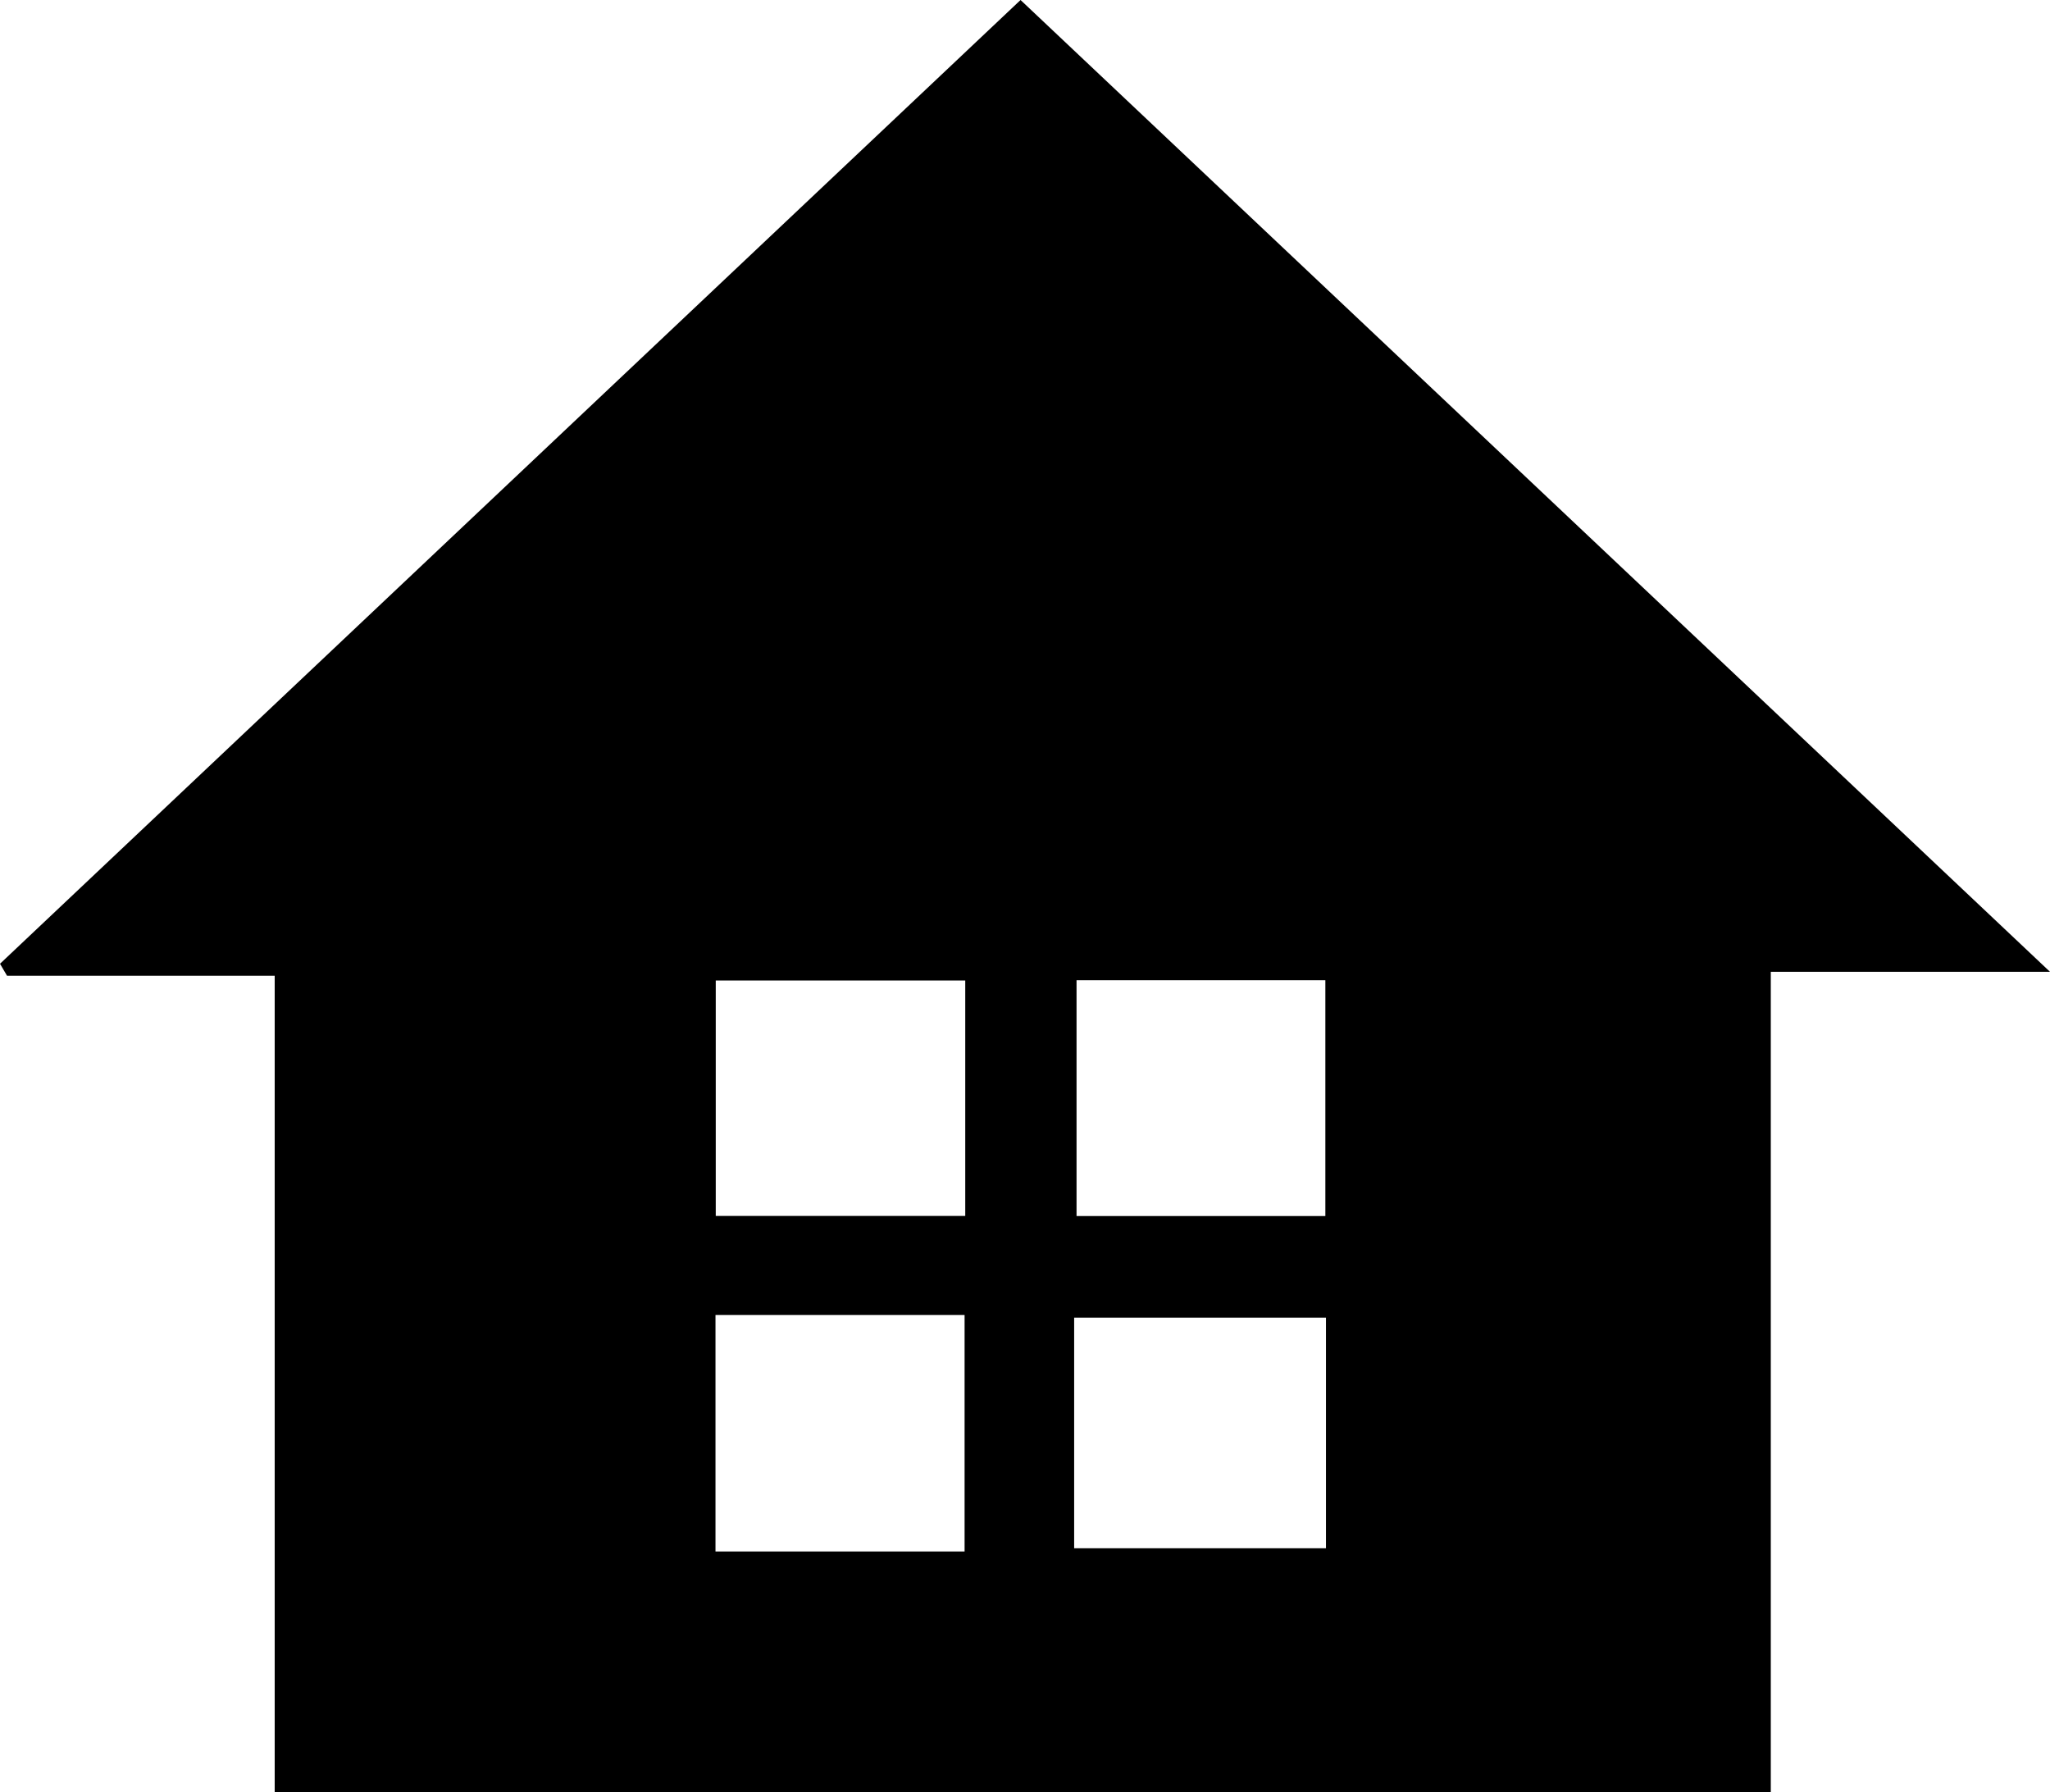 <?xml version="1.0" encoding="utf-8"?>
<!-- Generator: Adobe Illustrator 24.3.0, SVG Export Plug-In . SVG Version: 6.00 Build 0)  -->
<svg version="1.1" id="レイヤー_1" xmlns="http://www.w3.org/2000/svg" xmlns:xlink="http://www.w3.org/1999/xlink" x="0px"
	 y="0px" viewBox="0 0 193.98 169.561" style="enable-background:new 0 0 193.98 169.561;" xml:space="preserve">
<g>
	<path d="M25.993,169.561c0-25.686,0-51.252,0-77.247c-8.799,0-17.064,0-25.328,0C0.443,91.936,0.221,91.558,0,91.18
		C32.056,60.913,64.112,30.645,96.569,0c32.229,30.42,64.325,60.713,97.411,91.941c-9.565,0-17.769,0-26.42,0
		c0,26.097,0,51.676,0,77.62C120.253,169.561,73.401,169.561,25.993,169.561z M91.336,115.039c0-7.641,0-14.881,0-22.273
		c-8.061,0-15.787,0-23.608,0c0,7.59,0,14.83,0,22.273C75.64,115.039,83.249,115.039,91.336,115.039z M125.411,115.046
		c0-7.724,0-14.945,0-22.306c-8.086,0-15.79,0-23.544,0c0,7.661,0,14.994,0,22.306C109.886,115.046,117.483,115.046,125.411,115.046
		z M67.703,124.407c0,7.703,0,14.913,0,22.378c7.977,0,15.673,0,23.57,0c0-7.603,0-14.919,0-22.378
		C83.293,124.407,75.708,124.407,67.703,124.407z M101.641,146.476c8.353,0,16.126,0,23.828,0c0-7.657,0-14.716,0-21.812
		c-8.164,0-16.002,0-23.828,0C101.641,132.17,101.641,139.268,101.641,146.476z"/>
</g>
</svg>
